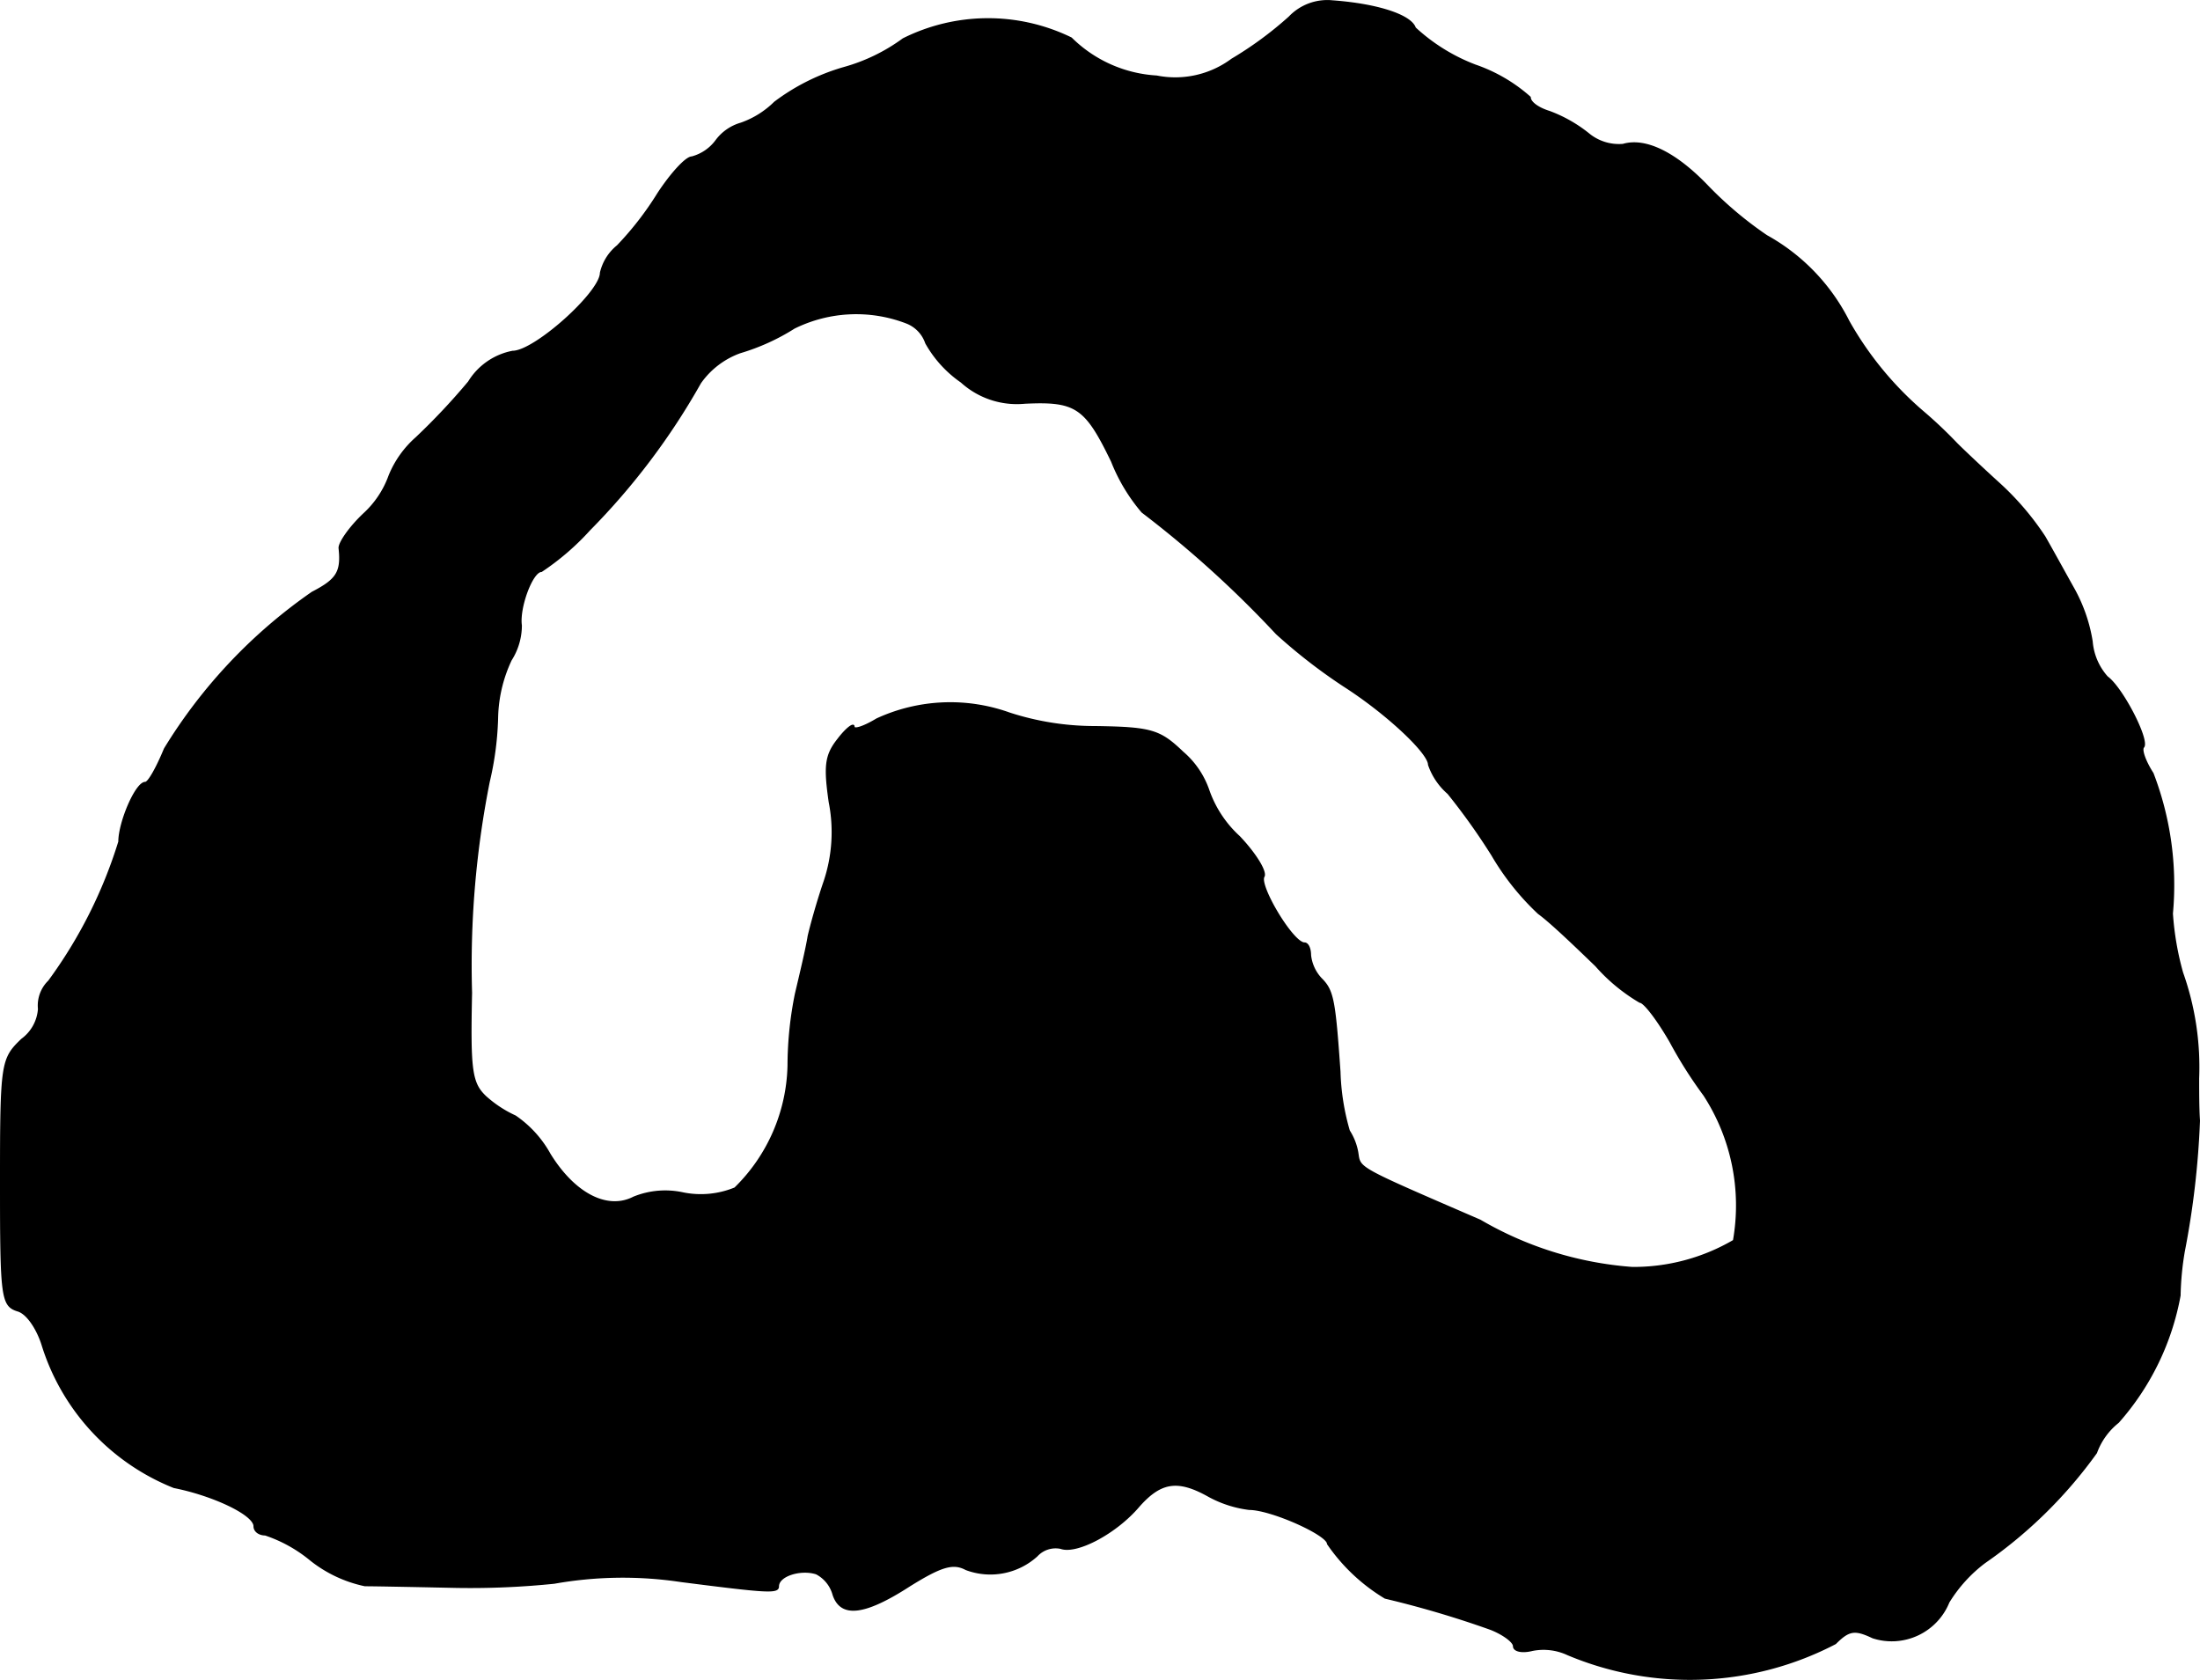 <?xml version="1.0" encoding="UTF-8"?>
<svg xmlns="http://www.w3.org/2000/svg"
     version="1.1"
     width="5.563mm"
     height="4.248mm"
     viewBox="0 0 15.77 12.042">
   <defs>
      <style type="text/css"><![CDATA[
      .a {
        stroke: #000;
        stroke-linecap: round;
        stroke-linejoin: round;
        stroke-width: 0.01px;
      }
    ]]></style>
   </defs>
   <path class="a"
         d="M9.242.122a2.598,2.598,0,0,1-.412.303.68.68,0,0,1-.539.121A.948.948,0,0,1,7.679.273,1.36,1.36,0,0,0,6.474.279a1.306,1.306,0,0,1-.424.206,1.523,1.523,0,0,0-.497.248.648.648,0,0,1-.242.151.338.338,0,0,0-.176.121.317.317,0,0,1-.176.121c-.042,0-.151.121-.242.26a2.263,2.263,0,0,1-.291.376.35.35,0,0,0-.121.194c0,.139-.472.563-.63.563a.474.474,0,0,0-.315.218,4.718,4.718,0,0,1-.376.4.729.729,0,0,0-.194.273.684.684,0,0,1-.182.273c-.103.097-.182.212-.176.248.018.17-.018.224-.194.315A3.724,3.724,0,0,0,1.18,5.367c-.055.133-.115.242-.139.242-.067,0-.188.285-.188.424a3.362,3.362,0,0,1-.503.999.244.244,0,0,0-.073.2.296.296,0,0,1-.121.218C.011,7.59.005,7.614.005,8.474c0,.824.006.884.121.921.067.018.139.127.176.242a1.615,1.615,0,0,0,.945,1.024c.279.055.575.194.575.279,0,.036.036.061.079.061a1.017,1.017,0,0,1,.327.182.934.934,0,0,0,.388.182c.079,0,.376.006.66.012a5.913,5.913,0,0,0,.697-.03,2.804,2.804,0,0,1,.909-.012c.618.079.697.085.697.036,0-.079.164-.127.273-.091a.241.241,0,0,1,.121.151c.055.164.224.145.551-.067.224-.139.309-.164.4-.115a.497.497,0,0,0,.509-.097.182.182,0,0,1,.17-.055c.115.042.4-.109.563-.303.157-.176.279-.194.503-.067a.815.815,0,0,0,.285.091c.157,0,.563.182.563.248a1.328,1.328,0,0,0,.412.388,7.145,7.145,0,0,1,.757.224c.091.036.164.091.164.121,0,.036.061.048.133.03a.409.409,0,0,1,.254.03,2.257,2.257,0,0,0,1.92-.079c.097-.097.139-.103.267-.042a.441.441,0,0,0,.545-.254A1.031,1.031,0,0,1,14.227,11.2a3.285,3.285,0,0,0,.8-.787.493.493,0,0,1,.157-.218,1.877,1.877,0,0,0,.442-.909,2.11,2.11,0,0,1,.03-.315,6.138,6.138,0,0,0,.109-.939c-.006-.085-.006-.218-.006-.303a2.022,2.022,0,0,0-.115-.757,2.072,2.072,0,0,1-.073-.424,2.231,2.231,0,0,0-.139-1.005c-.055-.085-.085-.17-.067-.188.042-.048-.151-.424-.26-.503a.433.433,0,0,1-.109-.254,1.149,1.149,0,0,0-.133-.382c-.061-.109-.151-.273-.206-.369a2.005,2.005,0,0,0-.333-.388c-.133-.121-.26-.242-.297-.279a3.193,3.193,0,0,0-.236-.224,2.411,2.411,0,0,1-.539-.654,1.438,1.438,0,0,0-.588-.612,2.68,2.68,0,0,1-.418-.351c-.23-.242-.448-.351-.612-.303A.341.341,0,0,1,11.386.958,1.009,1.009,0,0,0,11.107.8C11.029.776,10.968.734,10.968.697a1.157,1.157,0,0,0-.394-.23,1.335,1.335,0,0,1-.43-.267C10.114.11,9.878.031,9.551.007A.376.376,0,0,0,9.242.122ZM6.498,2.314a.237.237,0,0,1,.139.145.836.836,0,0,0,.254.279.593.593,0,0,0,.454.151c.369-.018.436.03.624.418a1.286,1.286,0,0,0,.218.363,7.664,7.664,0,0,1,.963.872,3.938,3.938,0,0,0,.485.376c.303.194.606.478.606.563a.477.477,0,0,0,.139.206,4.619,4.619,0,0,1,.315.442,1.853,1.853,0,0,0,.333.418c.085.061.267.236.412.376a1.289,1.289,0,0,0,.315.26c.03,0,.127.127.218.285a3.144,3.144,0,0,0,.242.382,1.452,1.452,0,0,1,.212,1.042,1.422,1.422,0,0,1-.727.194,2.528,2.528,0,0,1-1.09-.339c-.896-.388-.86-.369-.878-.485a.423.423,0,0,0-.061-.157,1.676,1.676,0,0,1-.067-.424c-.036-.515-.048-.581-.133-.666A.291.291,0,0,1,9.393,6.845c0-.048-.018-.085-.042-.085-.085,0-.333-.418-.291-.478.018-.036-.061-.164-.176-.285a.814.814,0,0,1-.218-.327.627.627,0,0,0-.188-.279c-.164-.157-.224-.176-.624-.182a1.982,1.982,0,0,1-.618-.097,1.257,1.257,0,0,0-.951.042c-.091.055-.164.079-.164.055,0-.03-.055.012-.115.091-.091.115-.097.194-.061.448a1.112,1.112,0,0,1-.036.569c-.048.139-.097.315-.115.394-.012.079-.055.26-.091.412A2.614,2.614,0,0,0,5.65,7.638a1.267,1.267,0,0,1-.382.878.642.642,0,0,1-.369.036.6.6,0,0,0-.357.03c-.188.097-.424-.024-.6-.309a.796.796,0,0,0-.248-.273.836.836,0,0,1-.212-.139c-.103-.097-.115-.188-.103-.745a6.712,6.712,0,0,1,.127-1.514A2.234,2.234,0,0,0,3.566,5.131a1.019,1.019,0,0,1,.097-.4A.463.463,0,0,0,3.736,4.483c-.018-.127.079-.388.145-.388a1.835,1.835,0,0,0,.345-.297A4.952,4.952,0,0,0,5.02,2.745a.594.594,0,0,1,.285-.218,1.546,1.546,0,0,0,.388-.176A1.003,1.003,0,0,1,6.498,2.314Z"/>
</svg>

